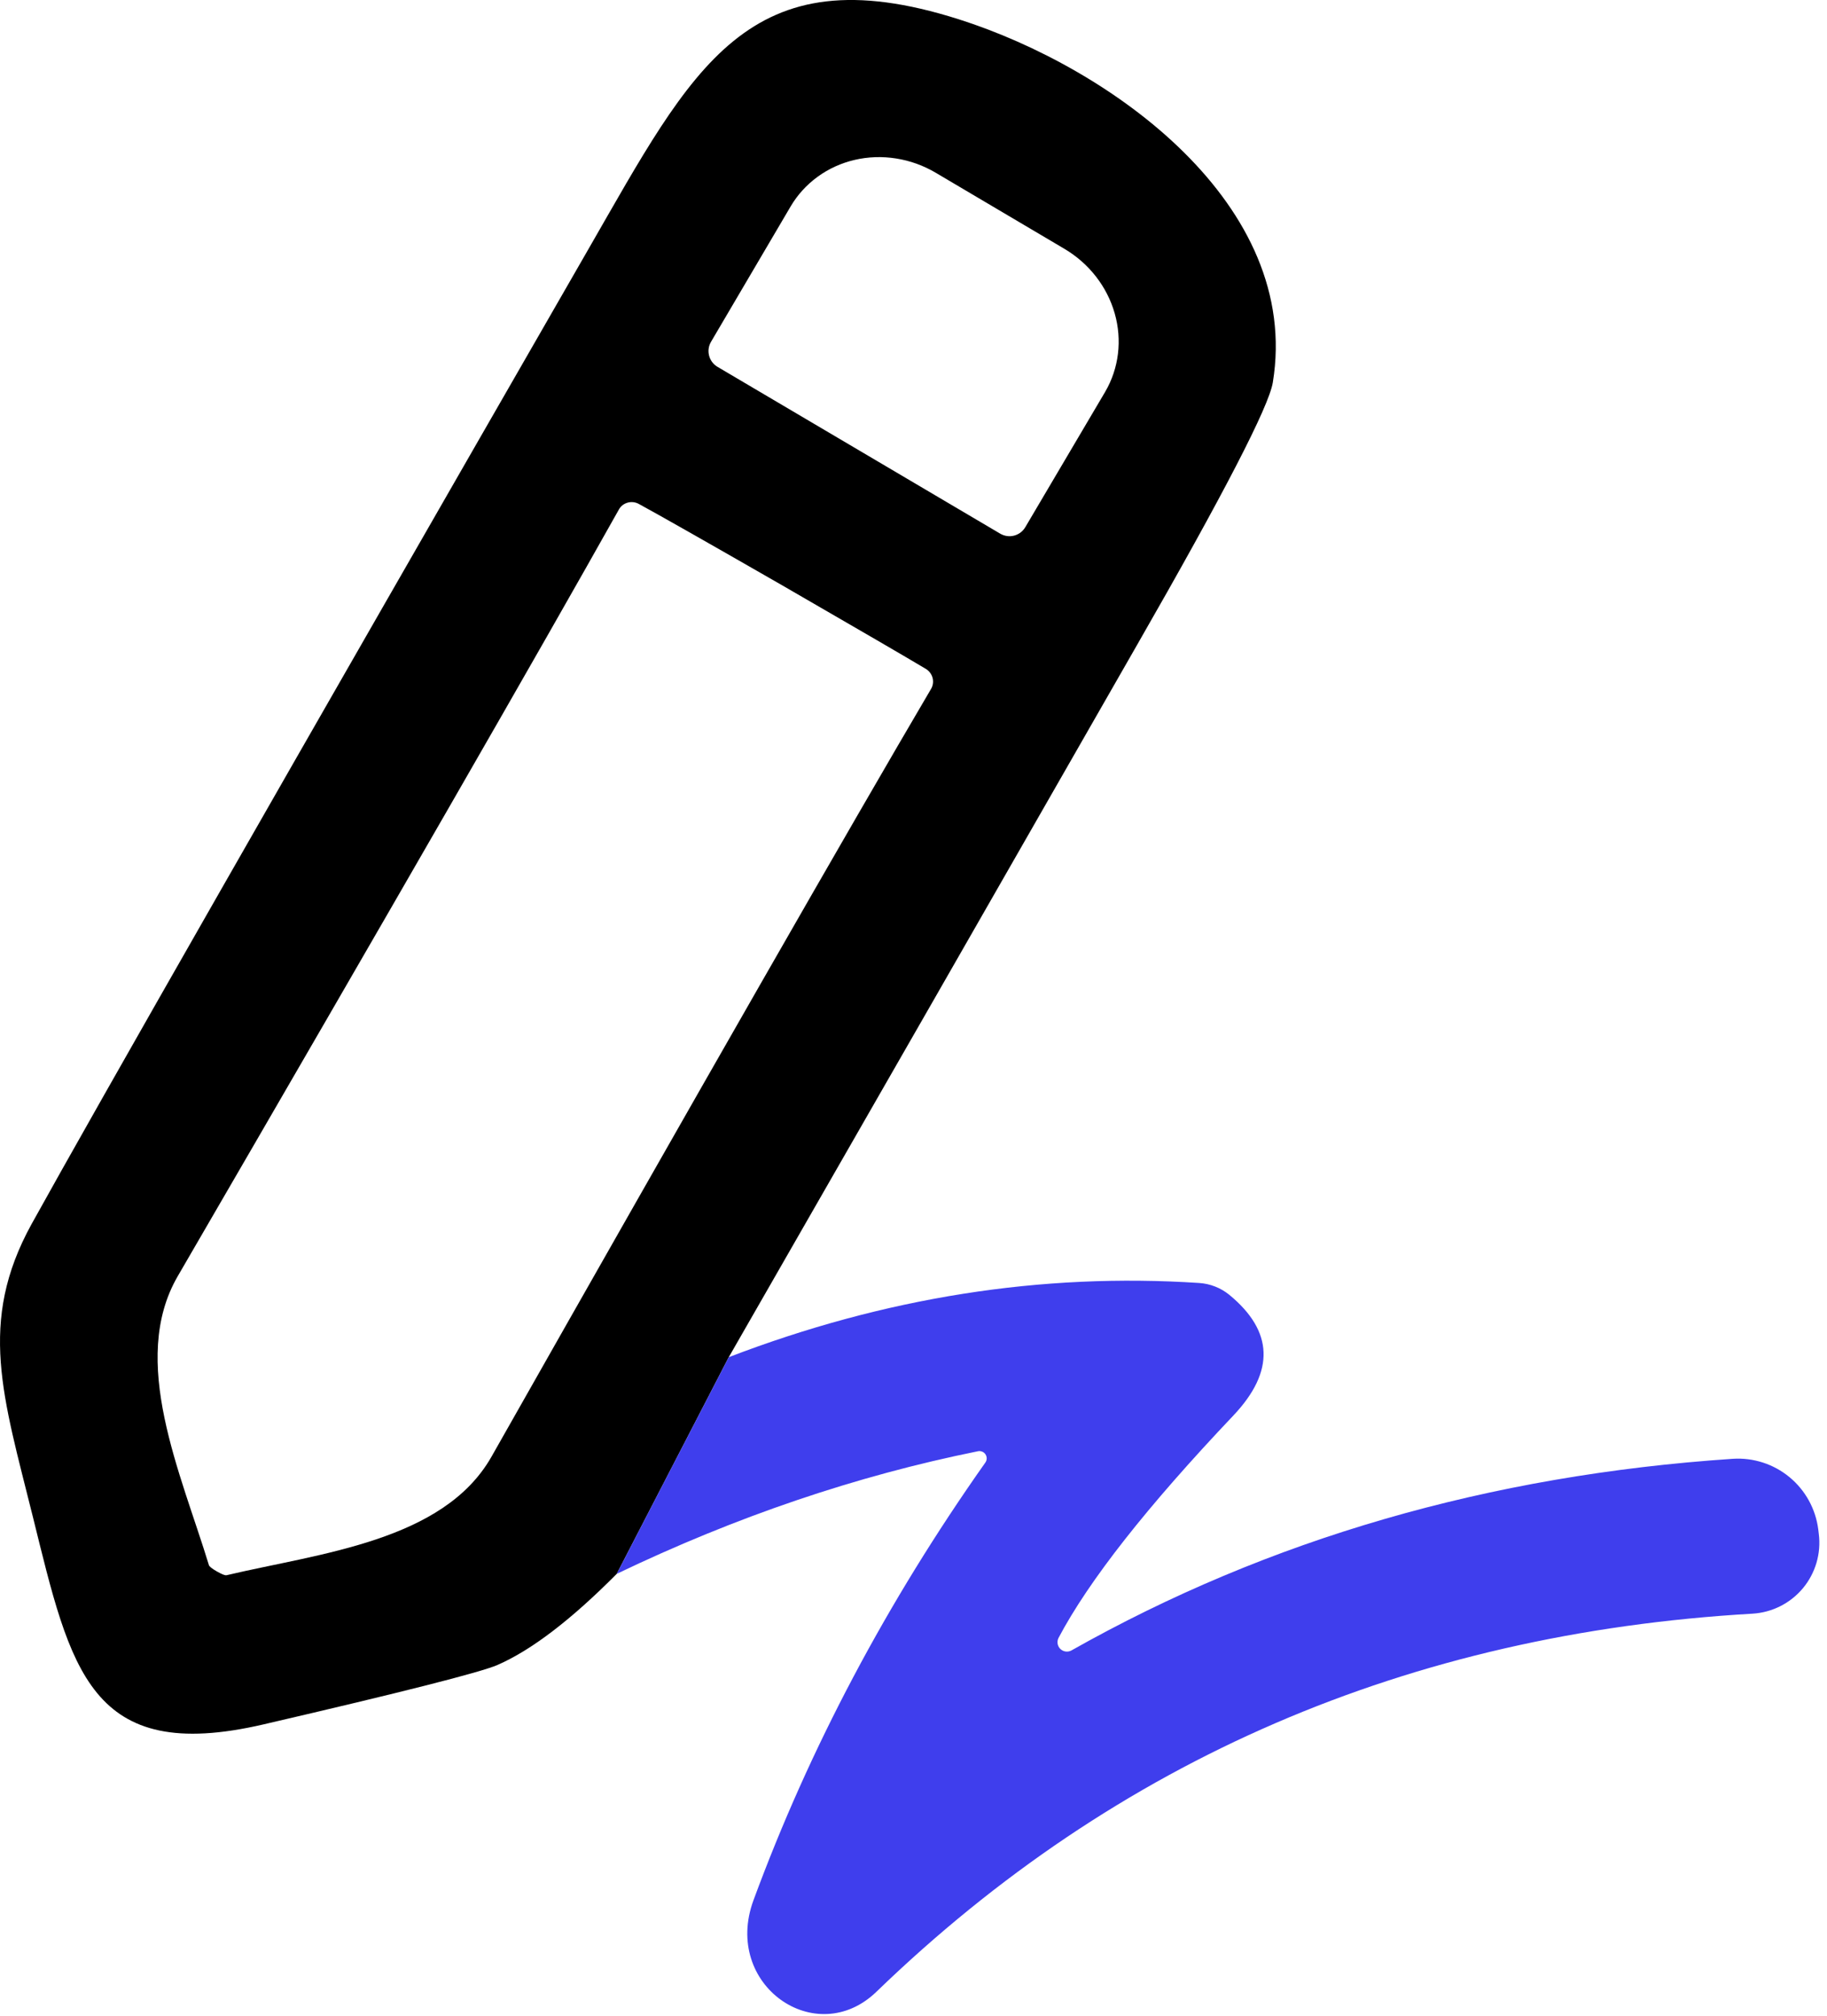 <svg width="68" height="75" viewBox="0 0 68 75" fill="none" xmlns="http://www.w3.org/2000/svg">
<path d="M27.124 50.484L22.954 58.544C21.26 60.251 19.78 61.381 18.514 61.934C17.88 62.208 14.977 62.944 9.804 64.144C3.334 65.644 2.634 62.114 1.224 56.425C0.114 51.955 -0.836 49.184 1.174 45.535C3.66 41.048 10.574 28.951 21.914 9.244C25.784 2.524 27.824 -1.776 35.674 0.714C41.374 2.524 48.454 7.614 47.374 14.225C47.227 15.124 45.544 18.378 42.324 23.985C37.304 32.751 32.237 41.584 27.124 50.484ZM26.704 13.645L37.234 19.855C37.311 19.899 37.397 19.928 37.485 19.94C37.574 19.952 37.664 19.946 37.751 19.922C37.837 19.899 37.918 19.859 37.989 19.805C38.06 19.75 38.119 19.682 38.164 19.605L41.134 14.575C41.645 13.702 41.773 12.651 41.488 11.654C41.203 10.656 40.529 9.794 39.614 9.254L34.824 6.424C34.37 6.156 33.869 5.976 33.352 5.895C32.834 5.813 32.31 5.831 31.808 5.948C31.307 6.065 30.838 6.279 30.429 6.577C30.02 6.875 29.678 7.251 29.424 7.684L26.464 12.714C26.372 12.87 26.346 13.055 26.392 13.229C26.436 13.403 26.549 13.553 26.704 13.645ZM8.074 58.455C8.26 58.561 8.38 58.608 8.434 58.594C11.904 57.775 16.504 57.334 18.294 54.184C26.16 40.311 31.614 30.791 34.654 25.625C34.726 25.503 34.746 25.357 34.711 25.218C34.675 25.08 34.587 24.96 34.464 24.884C33.75 24.458 31.974 23.424 29.134 21.785C26.287 20.151 24.5 19.138 23.774 18.744C23.646 18.675 23.496 18.658 23.358 18.698C23.219 18.737 23.102 18.829 23.034 18.954C20.1 24.181 14.627 33.688 6.614 47.474C4.794 50.614 6.734 54.804 7.774 58.215C7.787 58.268 7.887 58.348 8.074 58.455Z" fill="black"/>
<path d="M22.954 58.544L27.124 50.484C32.93 48.258 38.767 47.338 44.634 47.724C45.044 47.751 45.435 47.905 45.754 48.164C47.4 49.518 47.454 51.011 45.914 52.645C42.694 56.038 40.52 58.801 39.394 60.934C39.362 61.001 39.352 61.076 39.365 61.148C39.378 61.221 39.414 61.287 39.467 61.338C39.52 61.389 39.589 61.422 39.661 61.432C39.734 61.442 39.809 61.429 39.874 61.395C47.22 57.248 55.427 54.871 64.494 54.264C65.258 54.215 66.011 54.458 66.602 54.945C67.193 55.432 67.576 56.125 67.674 56.885L67.694 57.054C67.74 57.414 67.711 57.779 67.61 58.127C67.508 58.475 67.337 58.798 67.105 59.077C66.873 59.355 66.587 59.583 66.263 59.746C65.939 59.909 65.585 60.004 65.224 60.025C52.43 60.764 41.564 65.451 32.624 74.085C30.374 76.264 26.884 73.835 28.044 70.684C30.13 65.025 33.007 59.598 36.674 54.404C36.706 54.36 36.723 54.307 36.724 54.252C36.725 54.197 36.709 54.144 36.679 54.098C36.648 54.052 36.605 54.017 36.554 53.997C36.503 53.977 36.447 53.972 36.394 53.984C31.867 54.898 27.387 56.418 22.954 58.544Z" fill="#3F3EED"/>
</svg>

